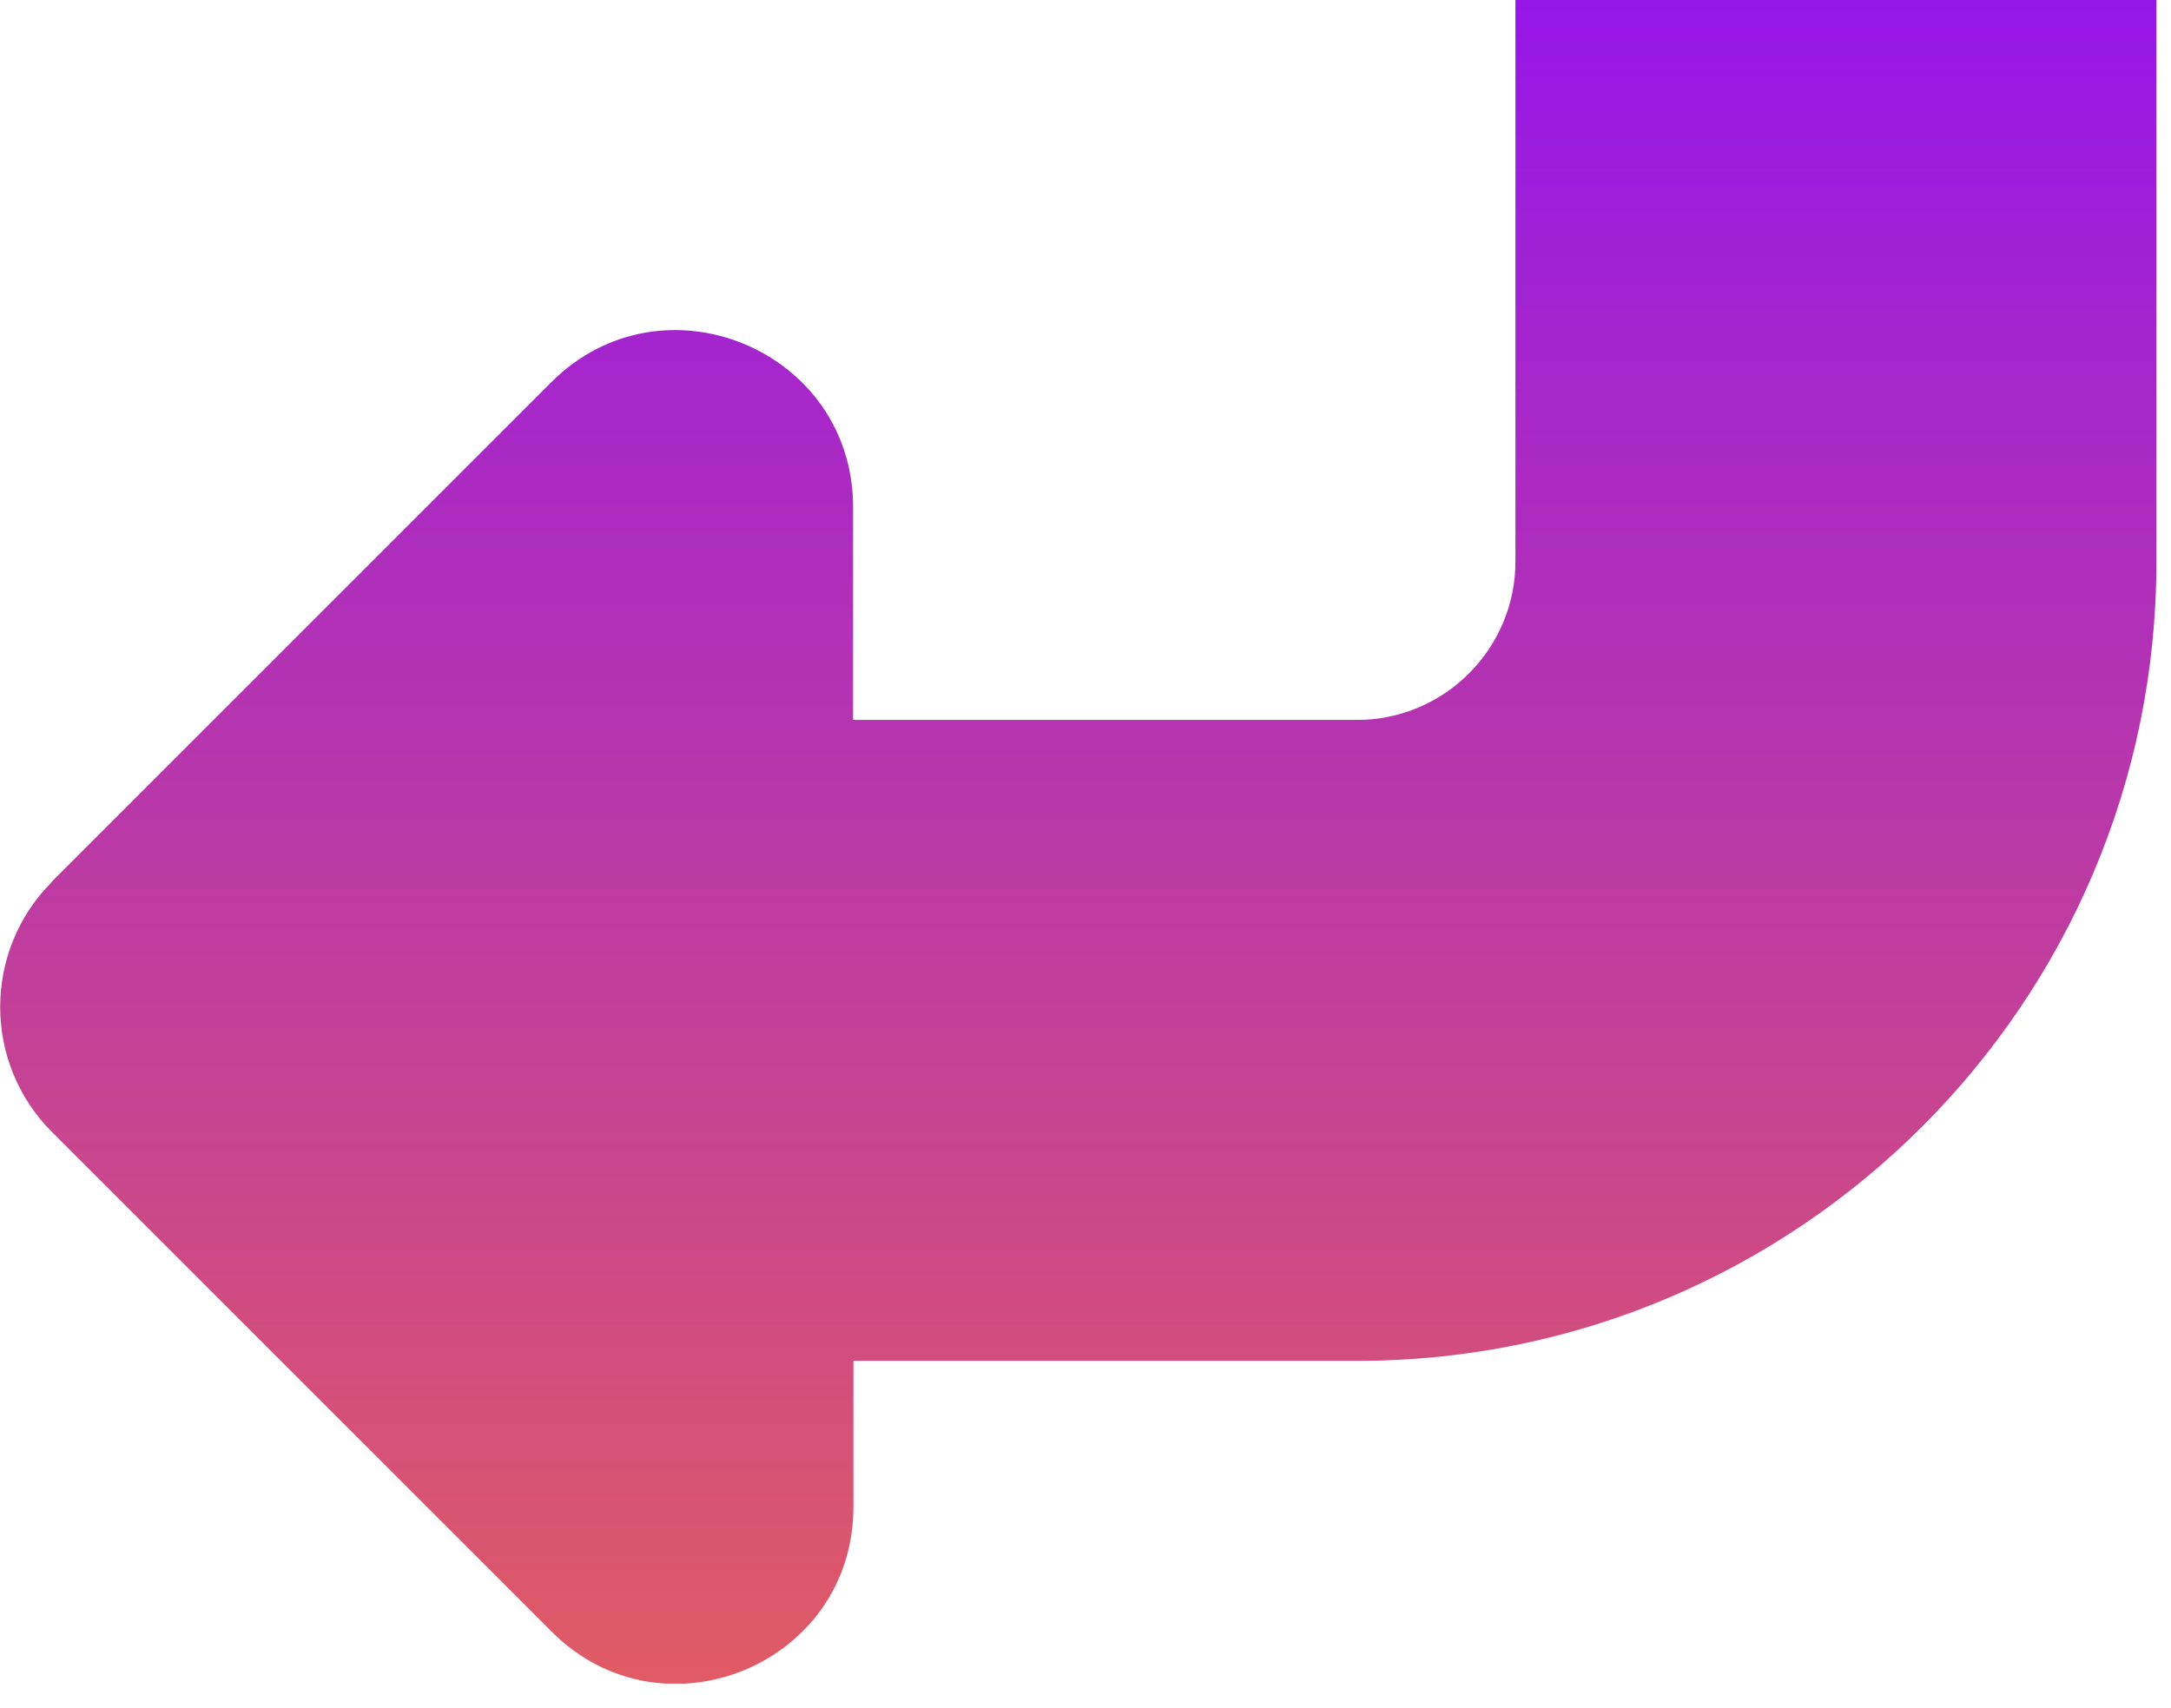 <?xml version="1.0" encoding="UTF-8"?> <svg xmlns="http://www.w3.org/2000/svg" width="61" height="48" viewBox="0 0 61 48" fill="none"> <g clip-path="url(#clip0_99_75)"> <path d="M1.45 24.78L15.49 10.74C18.62 7.61 23.97 9.83 23.97 14.25V20.23H38.13C40.58 20.23 42.58 18.23 42.58 15.78V0H60.59V15.79C60.59 28.17 50.52 38.24 38.14 38.24H23.98V42.34C23.98 46.77 18.63 48.98 15.5 45.85L1.46 31.81C-0.48 29.87 -0.48 26.72 1.46 24.78H1.45Z" fill="url(#paint0_linear_99_75)"></path> </g> <defs> <linearGradient id="paint0_linear_99_75" x1="30.297" y1="0" x2="30.297" y2="47.317" gradientUnits="userSpaceOnUse"> <stop stop-color="#9517E8"></stop> <stop offset="1" stop-color="#E05B64"></stop> </linearGradient> <clipPath id="clip0_99_75"> <rect width="60.59" height="47.31" fill="white" transform="matrix(-1 0 0 1 60.59 0)"></rect> </clipPath> </defs> </svg> 